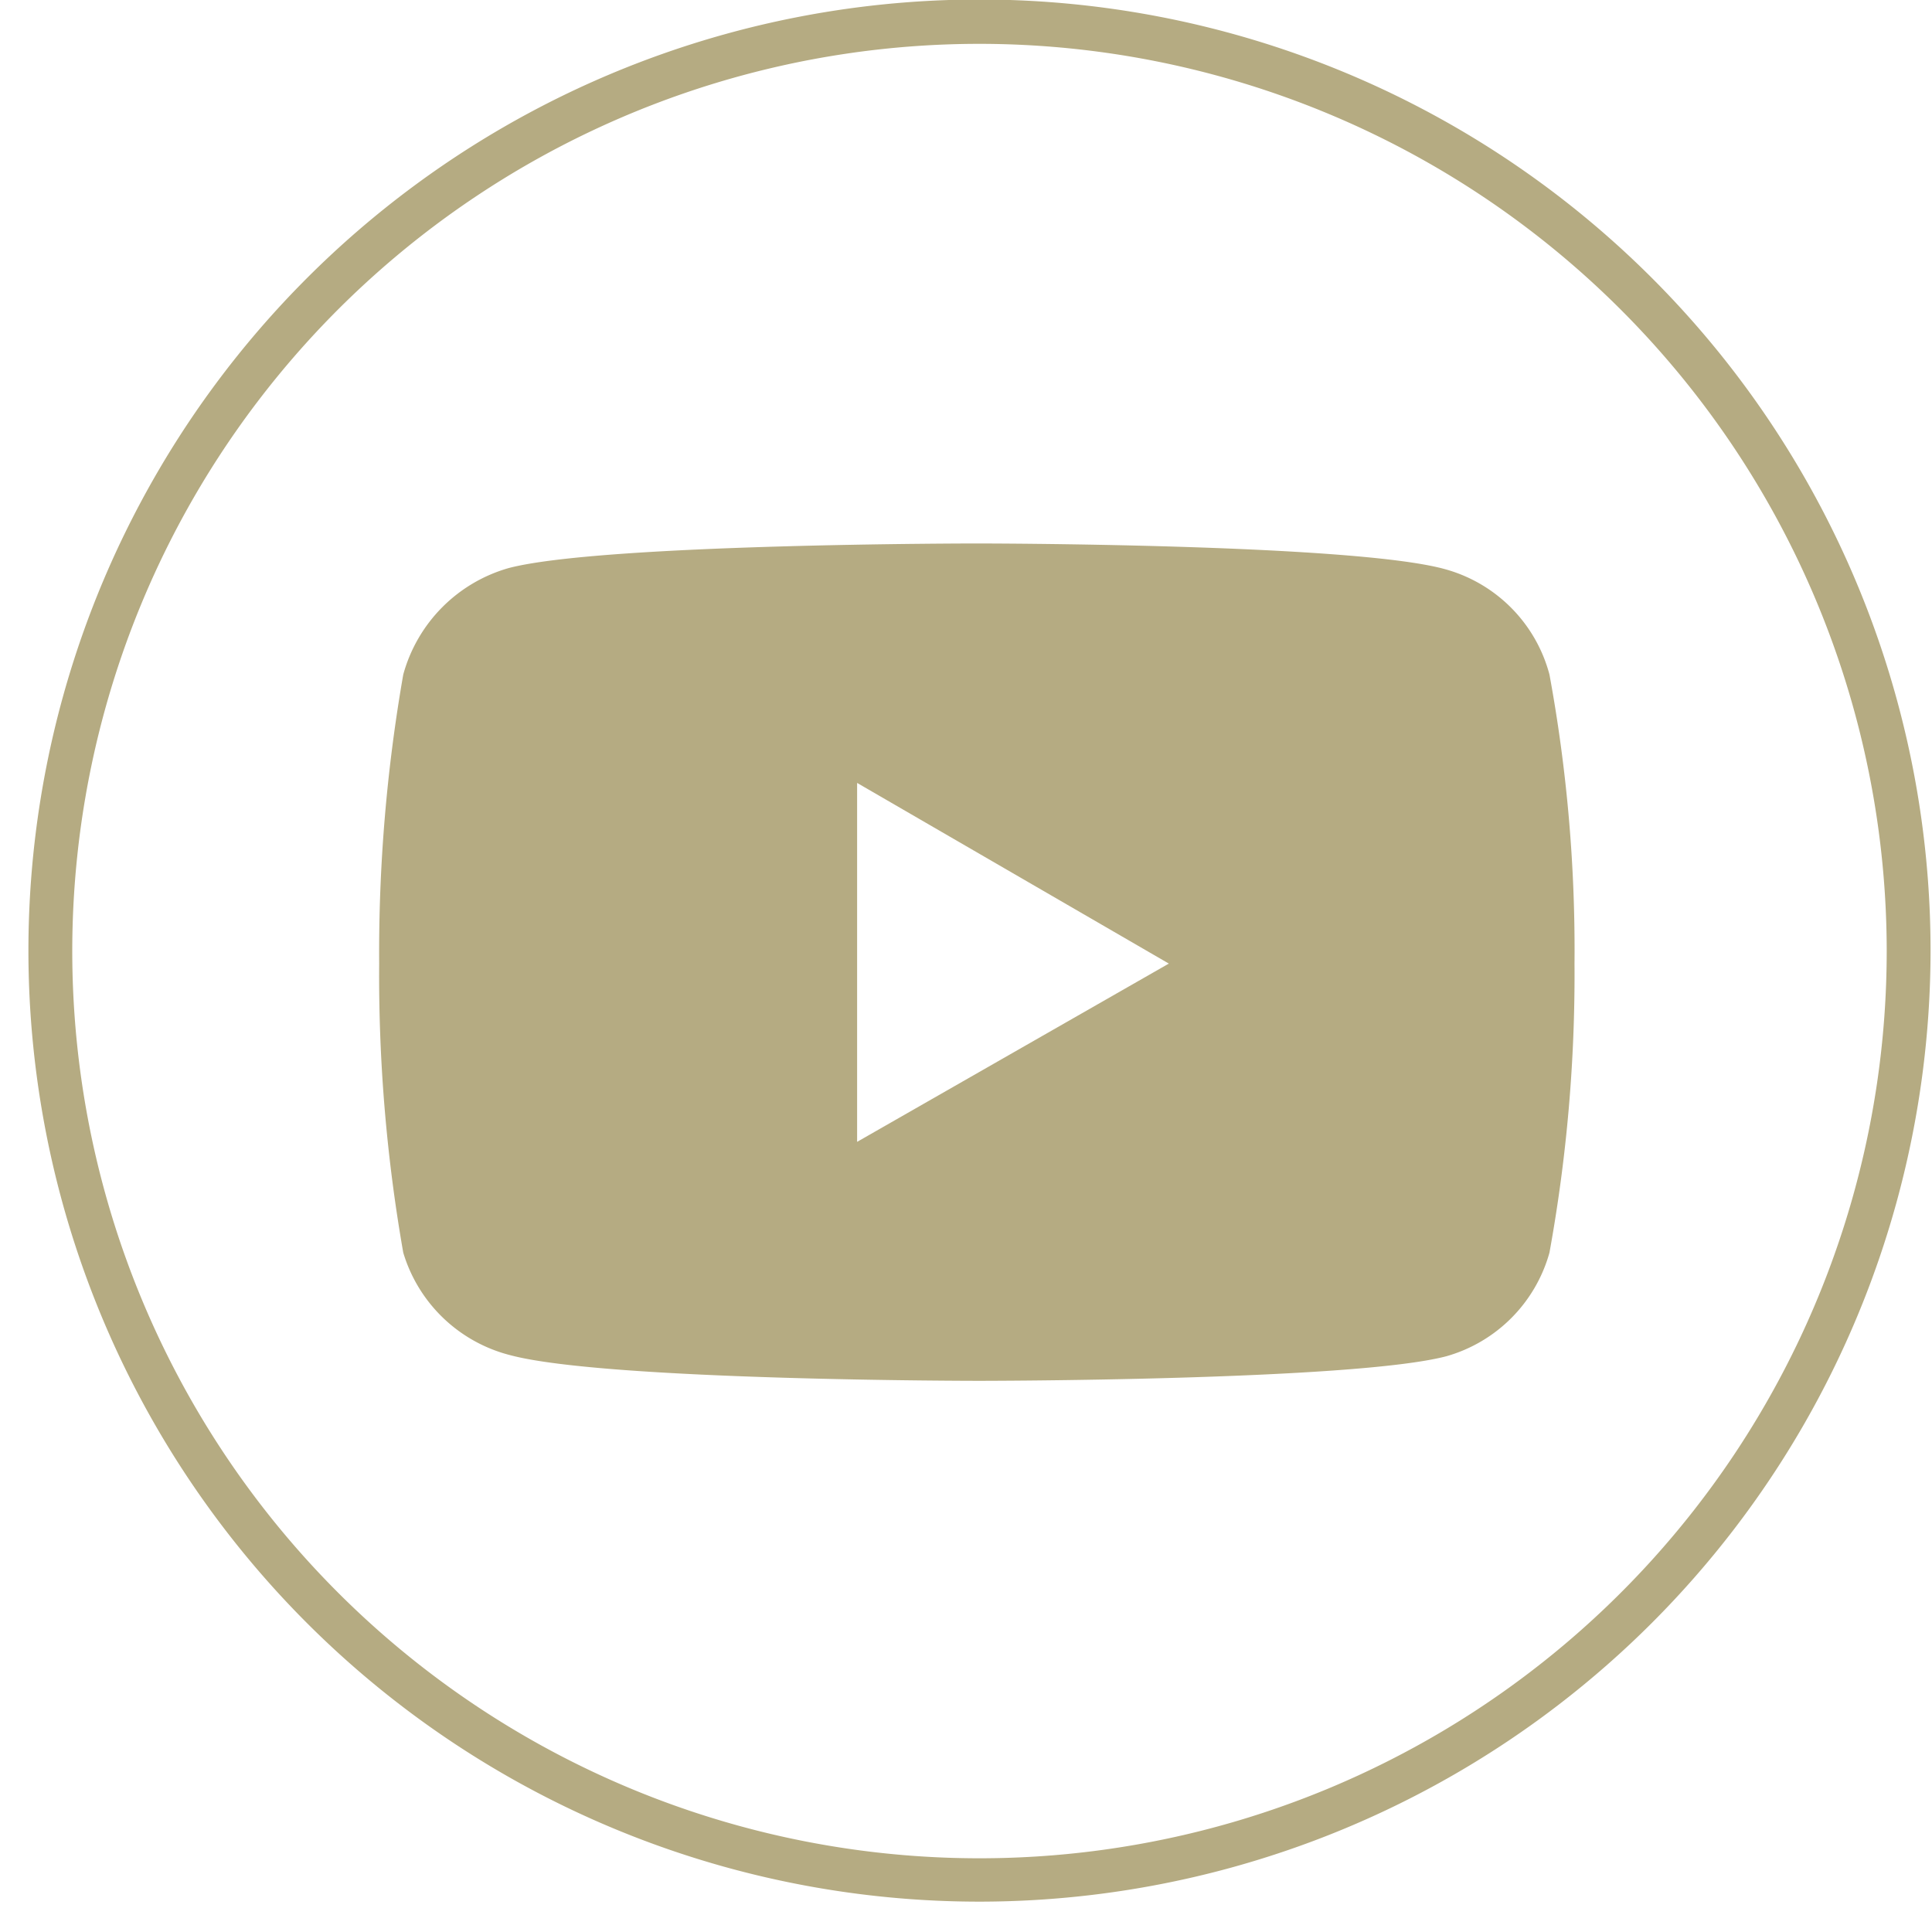 <?xml version="1.0" encoding="UTF-8"?><svg xmlns="http://www.w3.org/2000/svg" xmlns:xlink="http://www.w3.org/1999/xlink" height="40.1" preserveAspectRatio="xMidYMid meet" version="1.0" viewBox="-0.6 -0.0 40.1 40.1" width="40.1" zoomAndPan="magnify"><g data-name="Capa 2"><g data-name="Capa 1" fill="#b5ab82" id="change1_1"><path d="M31.56,14a3.09,3.09,0,0,0-2.18-2.19c-1.94-.53-9.71-.53-9.71-.53s-7.76,0-9.71.51A3.17,3.17,0,0,0,7.77,14a33.53,33.53,0,0,0-.5,6,33.25,33.25,0,0,0,.5,6A3.12,3.12,0,0,0,10,28.13c2,.53,9.71.53,9.71.53s7.77,0,9.71-.51A3.1,3.1,0,0,0,31.56,26a32.27,32.27,0,0,0,.52-6A31.54,31.54,0,0,0,31.56,14ZM17.19,23.7V16.25L23.66,20Z"/><path d="M19.73,39.47A19.74,19.74,0,1,1,39.47,19.73,19.75,19.75,0,0,1,19.73,39.47Zm0-38.56A18.83,18.83,0,1,0,38.56,19.73,18.84,18.84,0,0,0,19.73.91Z"/></g></g></svg>